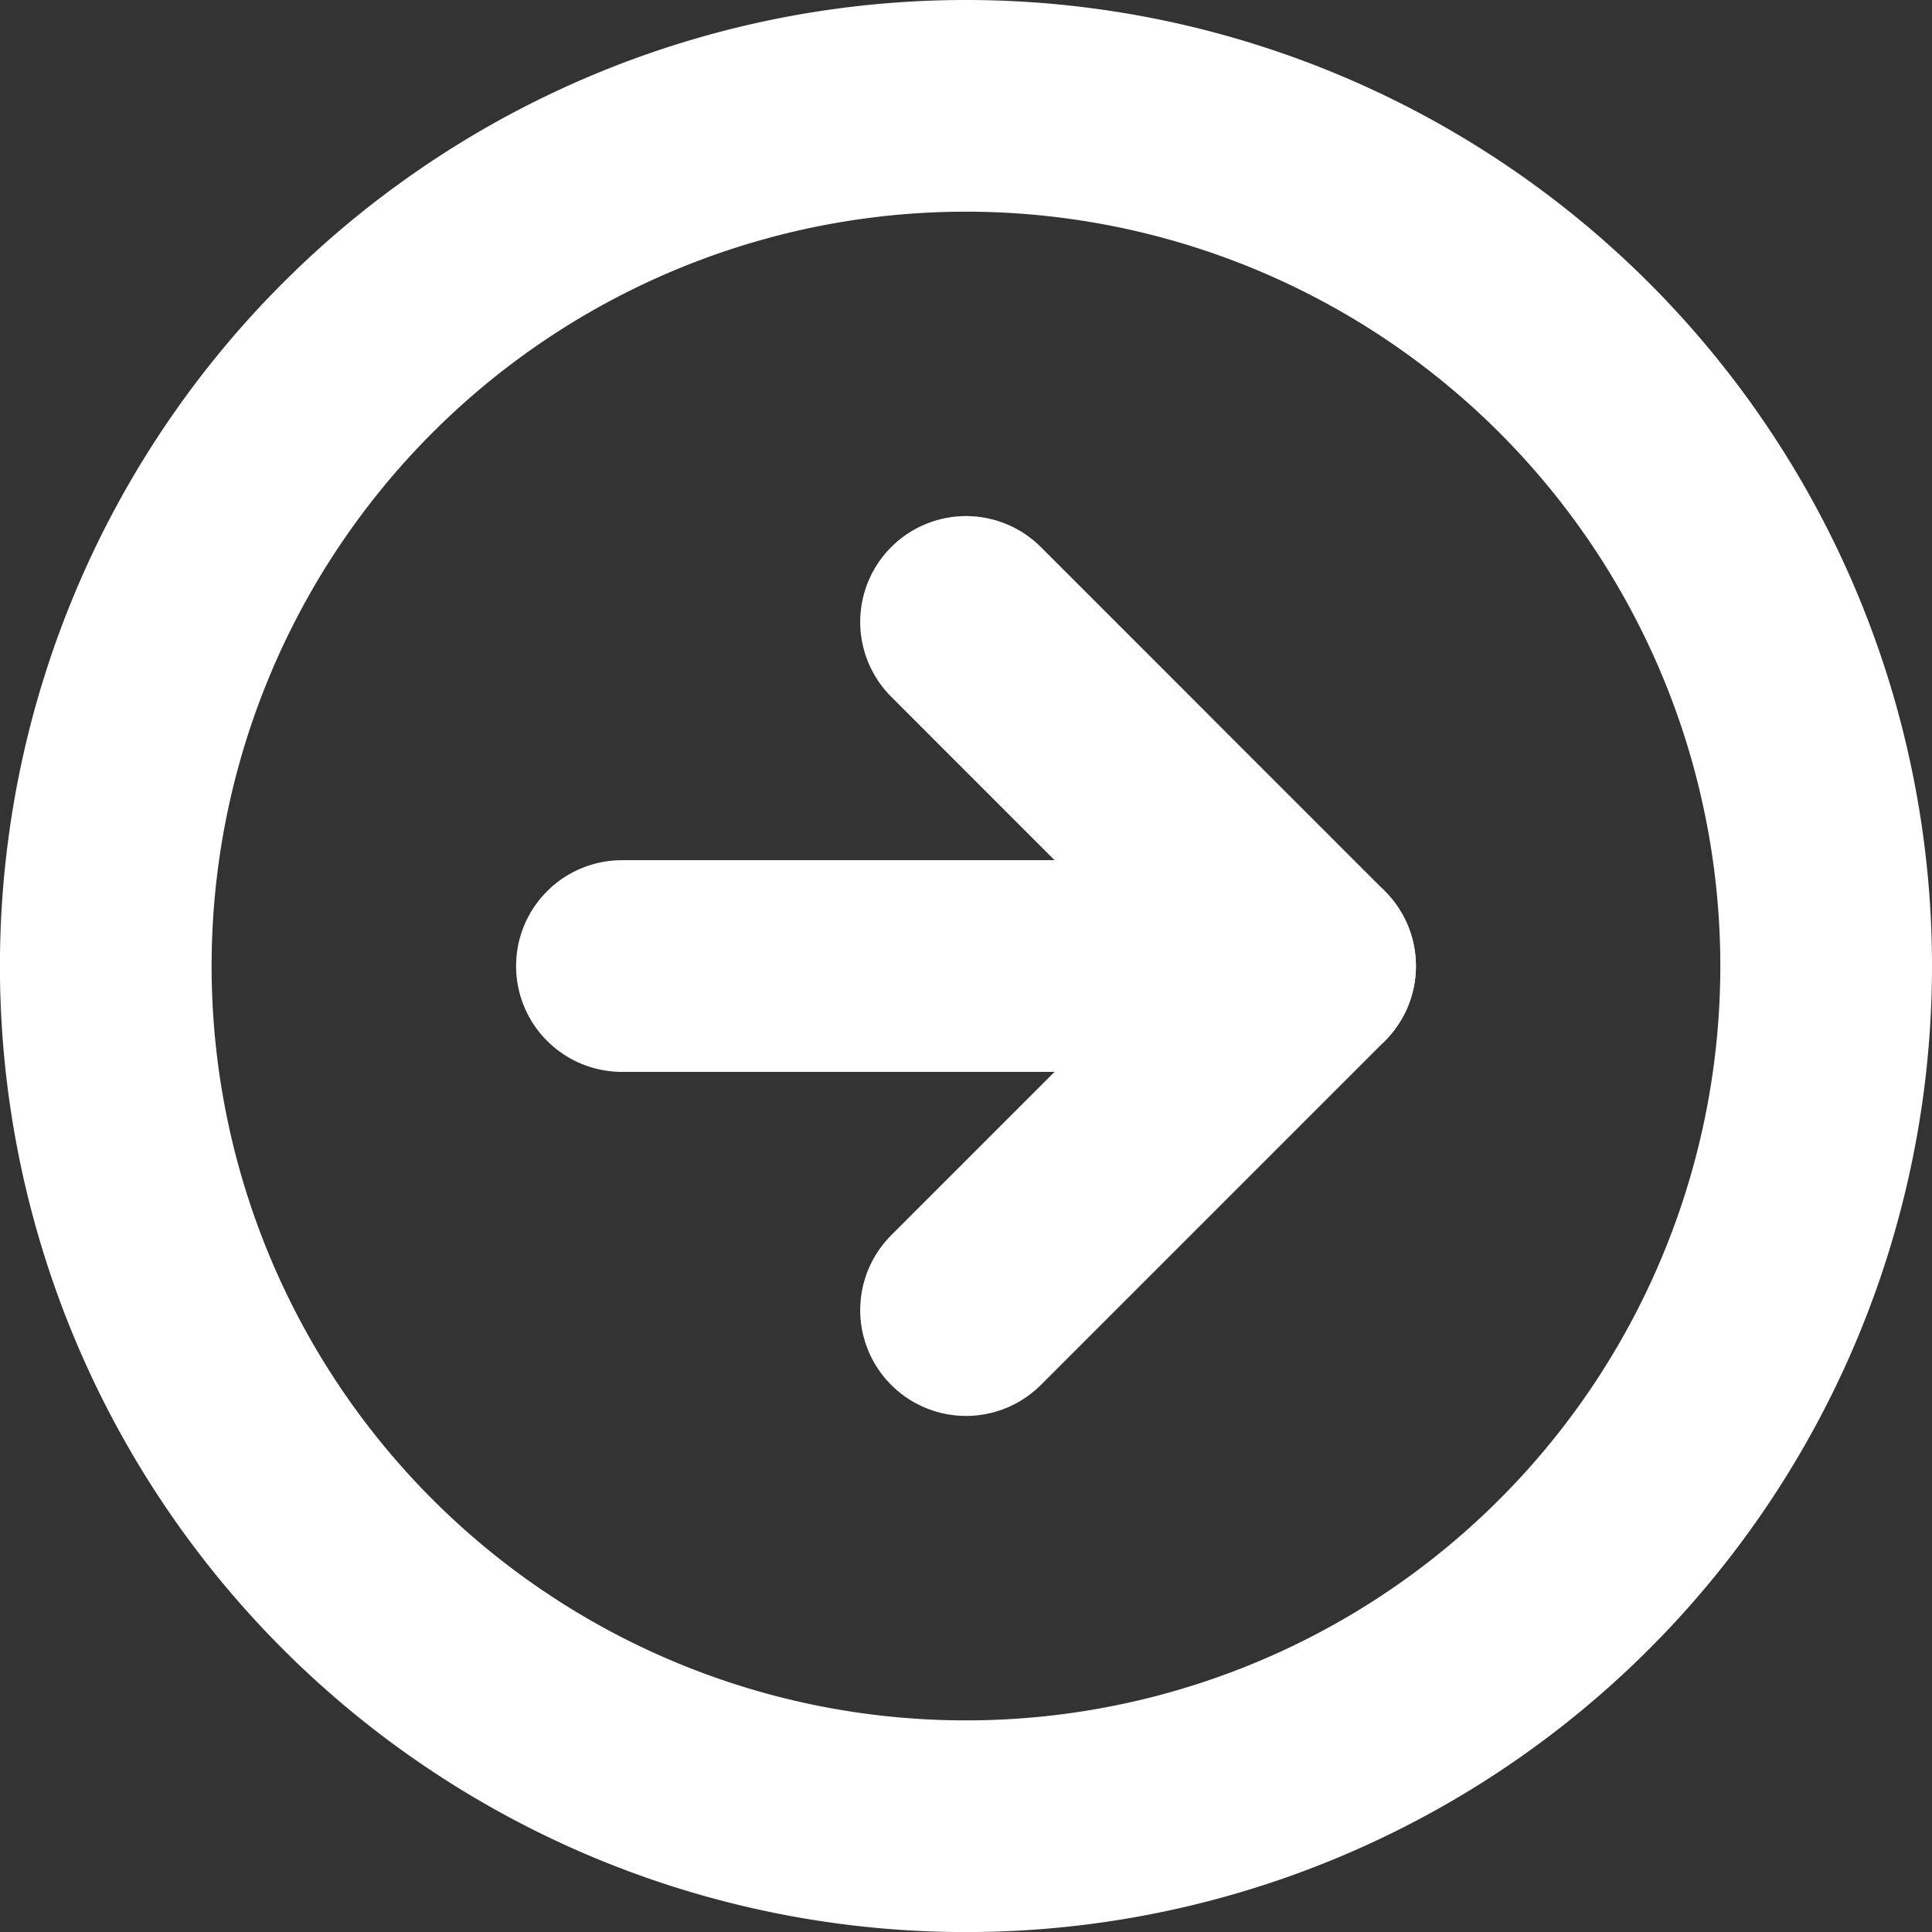 <svg xmlns="http://www.w3.org/2000/svg" width="27.381" height="27.381" viewBox="0 0 27.381 27.381">
  <rect x="0" y="0" width="27.381" height="27.381" fill="#333333" stroke="none"/>
  <g id="Icon_feather-arrow-right-circle" data-name="Icon feather-arrow-right-circle" transform="translate(1.5 1.5)">
    <path id="Caminho_429" data-name="Caminho 429" d="M27.381,15.191A12.191,12.191,0,1,1,15.191,3,12.191,12.191,0,0,1,27.381,15.191Z" transform="translate(-3 -3)" fill="none" stroke="#fff" stroke-linecap="round" stroke-linejoin="round" stroke-width="3"/>
    <path id="Caminho_430" data-name="Caminho 430" d="M18,21.753l4.876-4.876L18,12" transform="translate(-5.809 -4.686)" fill="none" stroke="#fff" stroke-linecap="round" stroke-linejoin="round" stroke-width="3"/>
    <path id="Caminho_431" data-name="Caminho 431" d="M12,18h9.753" transform="translate(-4.686 -5.809)" fill="none" stroke="#fff" stroke-linecap="round" stroke-linejoin="round" stroke-width="3"/>
  </g>
</svg>
